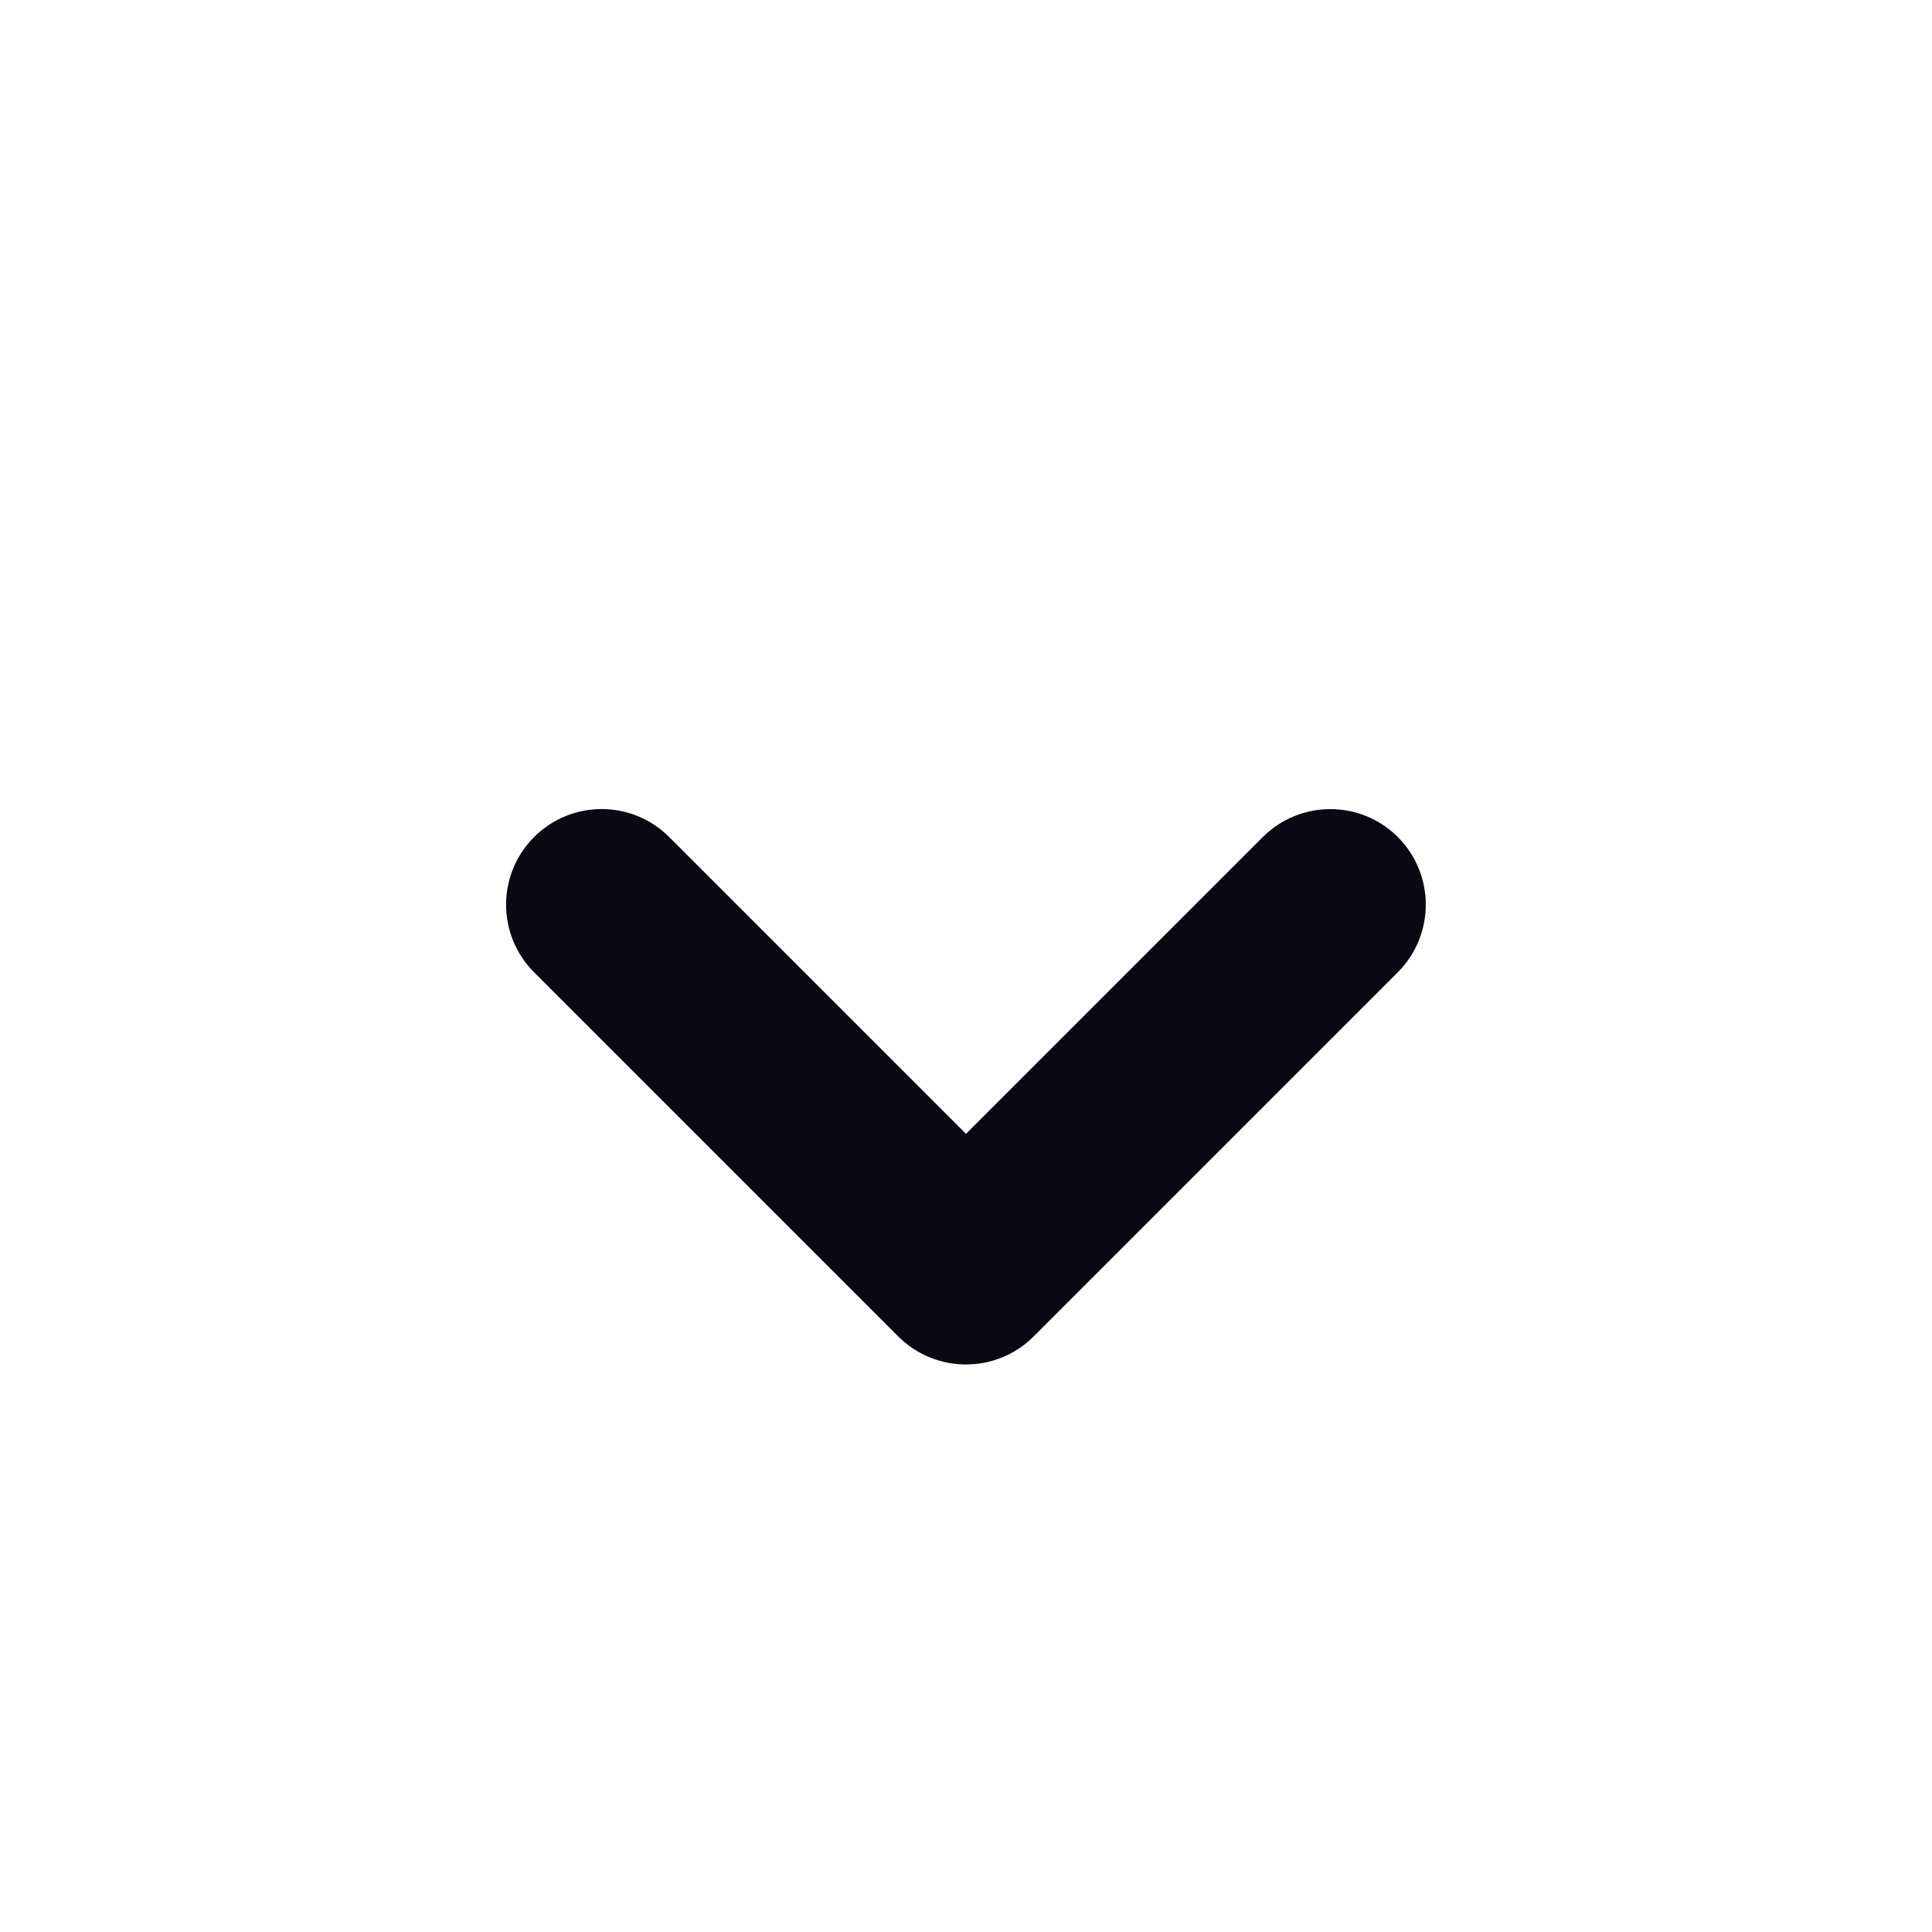 <?xml version="1.0" encoding="UTF-8"?> <svg xmlns="http://www.w3.org/2000/svg" width="16" height="16" viewBox="0 0 16 16" fill="none"> <path d="M7.44 11.069L4.423 8.052C4.114 7.743 4.114 7.241 4.423 6.932C4.732 6.623 5.233 6.623 5.542 6.932L8 9.39L10.457 6.933C10.766 6.624 11.267 6.623 11.576 6.932C11.885 7.241 11.885 7.743 11.576 8.052L8.559 11.069C8.405 11.223 8.202 11.3 8 11.3C7.798 11.3 7.595 11.223 7.44 11.069Z" fill="#0A0812"></path> </svg> 